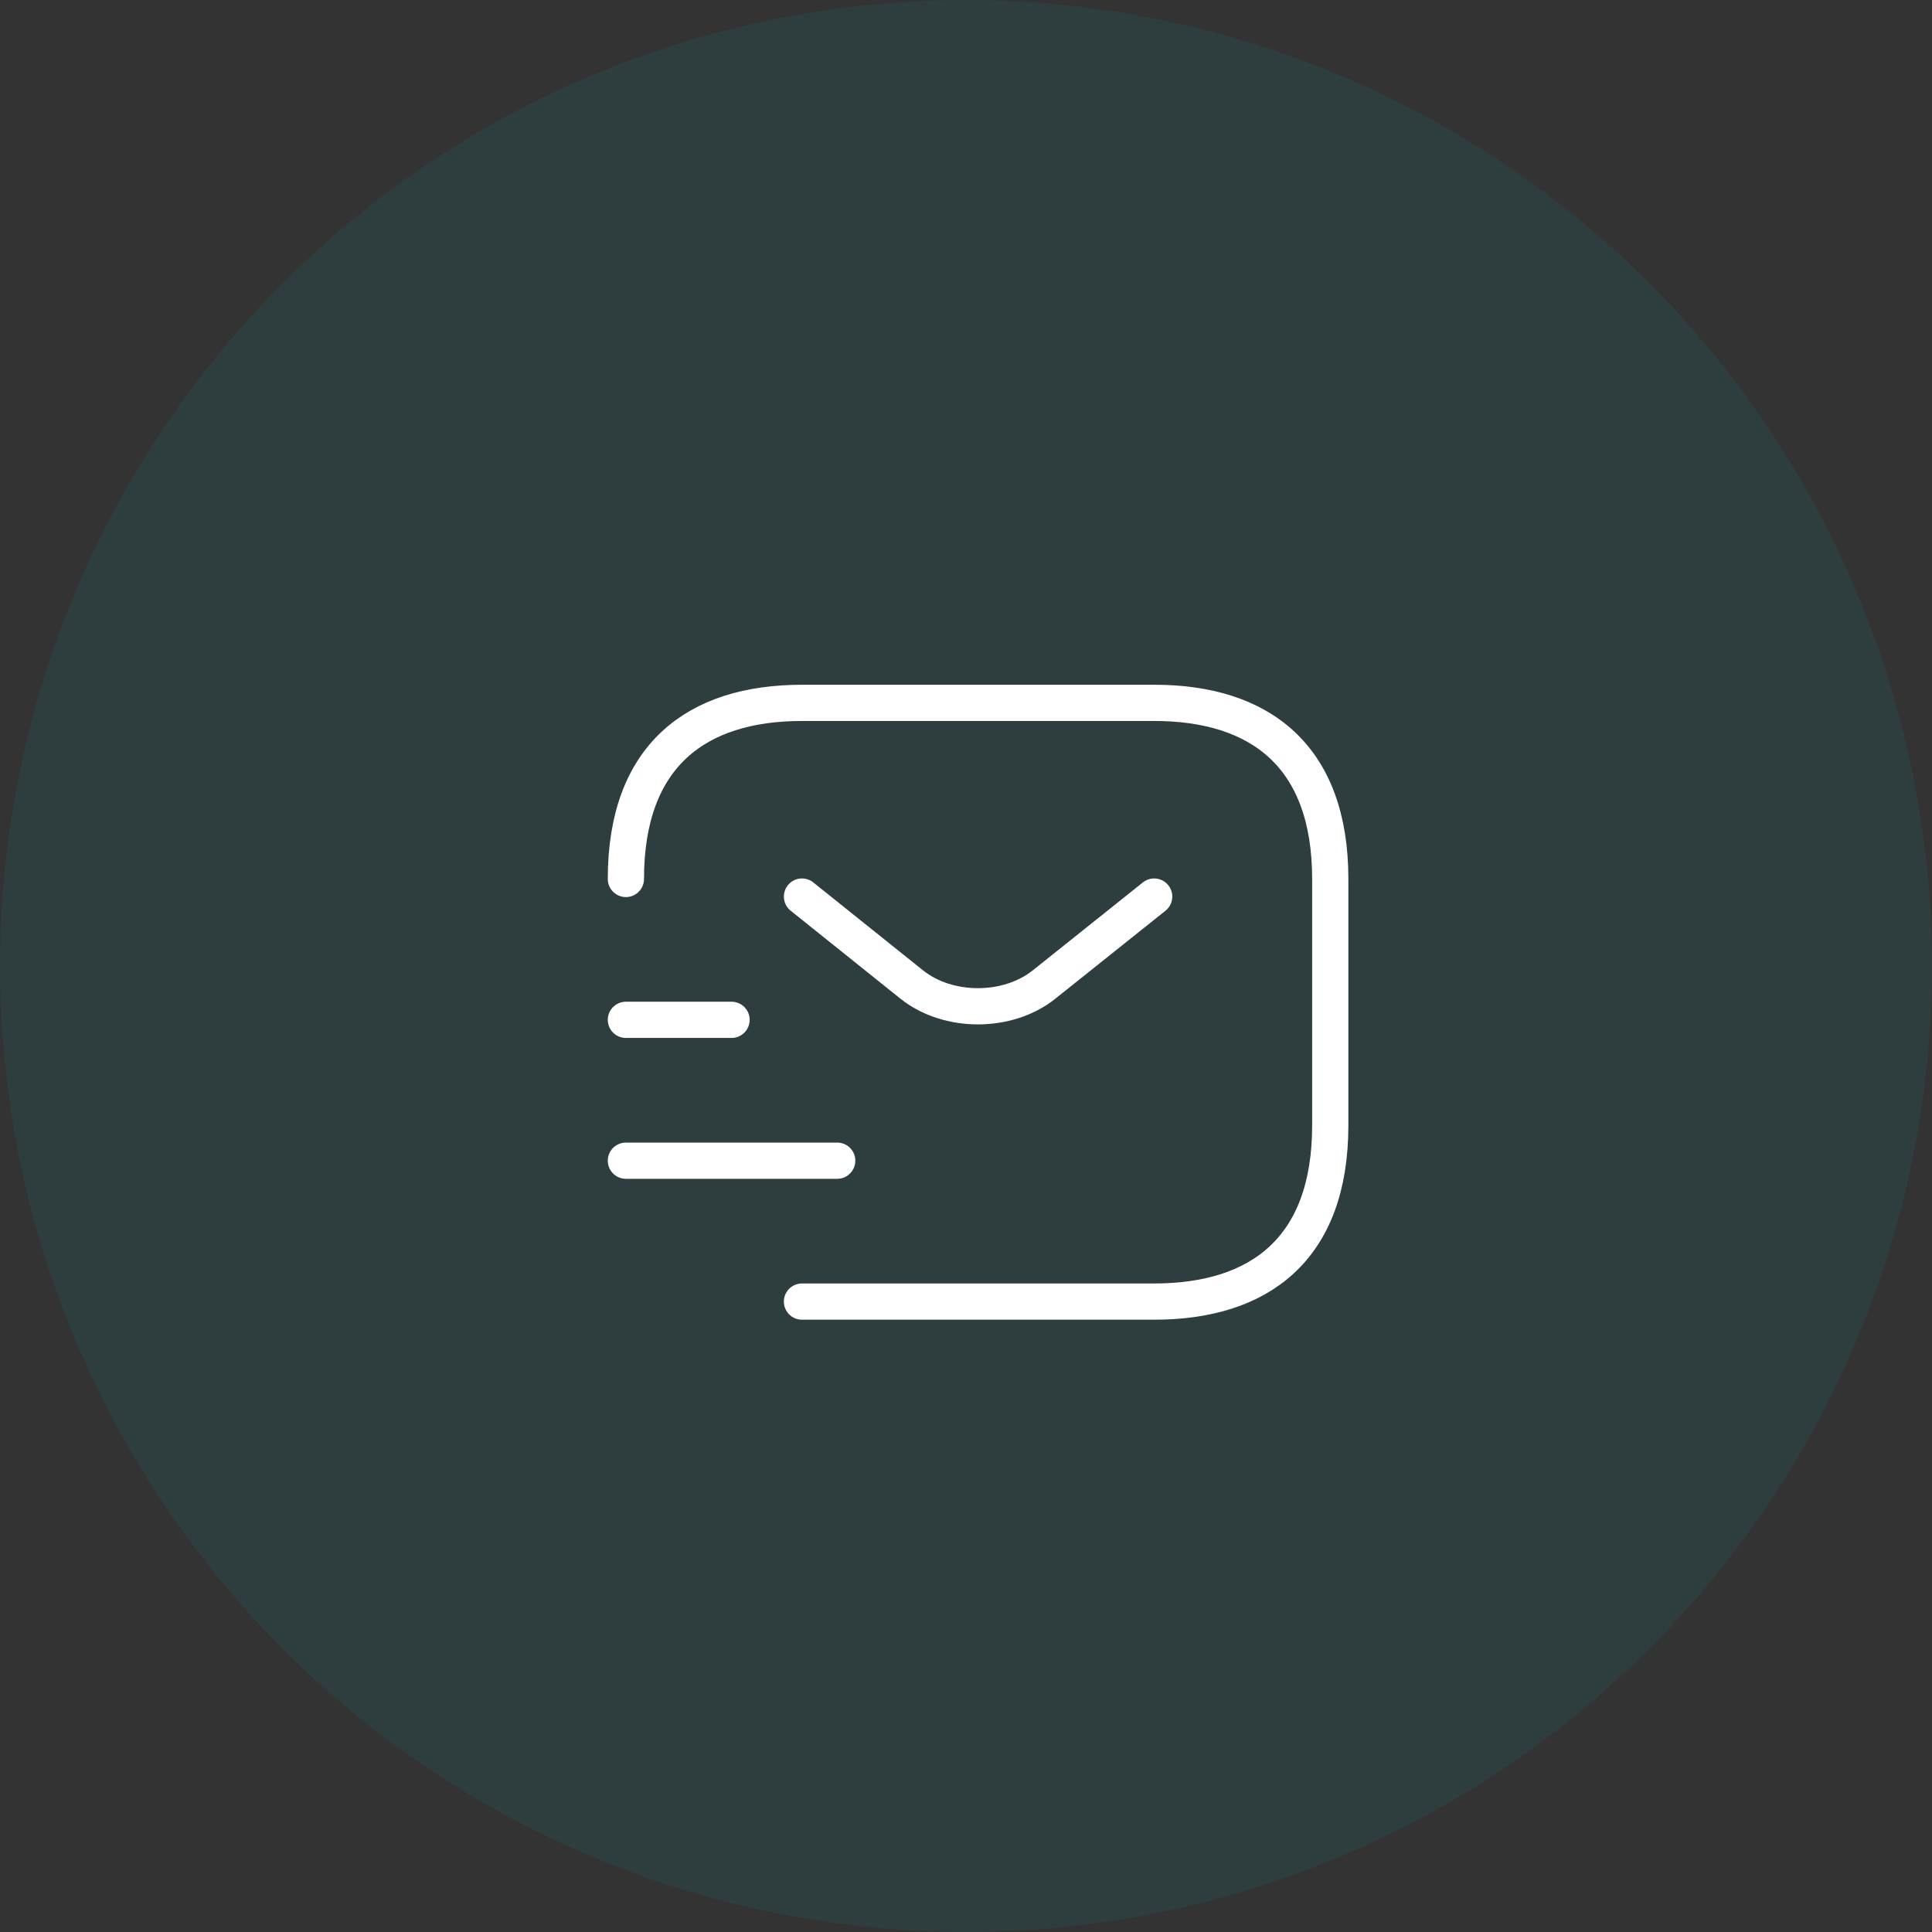<svg width="80" height="80" viewBox="0 0 80 80" fill="none" xmlns="http://www.w3.org/2000/svg">
<rect x="0" y="0" width="80" height="80" fill="#333333" stroke="none"/>
<circle opacity="0.1" cx="40" cy="40" r="40" fill="#009CA7"/>
<path d="M25.917 36.396C25.917 31.292 28.833 29.104 33.208 29.104H47.792C52.167 29.104 55.083 31.292 55.083 36.396V46.604C55.083 51.708 52.167 53.896 47.792 53.896H33.208" stroke="white" stroke-width="1.5" stroke-miterlimit="10" stroke-linecap="round" stroke-linejoin="round"/>
<path d="M47.792 37.125L43.227 40.771C41.725 41.967 39.26 41.967 37.758 40.771L33.208 37.125" stroke="white" stroke-width="1.5" stroke-miterlimit="10" stroke-linecap="round" stroke-linejoin="round"/>
<path d="M25.917 48.062H34.667" stroke="white" stroke-width="1.5" stroke-miterlimit="10" stroke-linecap="round" stroke-linejoin="round"/>
<path d="M25.917 42.229H30.292" stroke="white" stroke-width="1.5" stroke-miterlimit="10" stroke-linecap="round" stroke-linejoin="round"/>
</svg>
